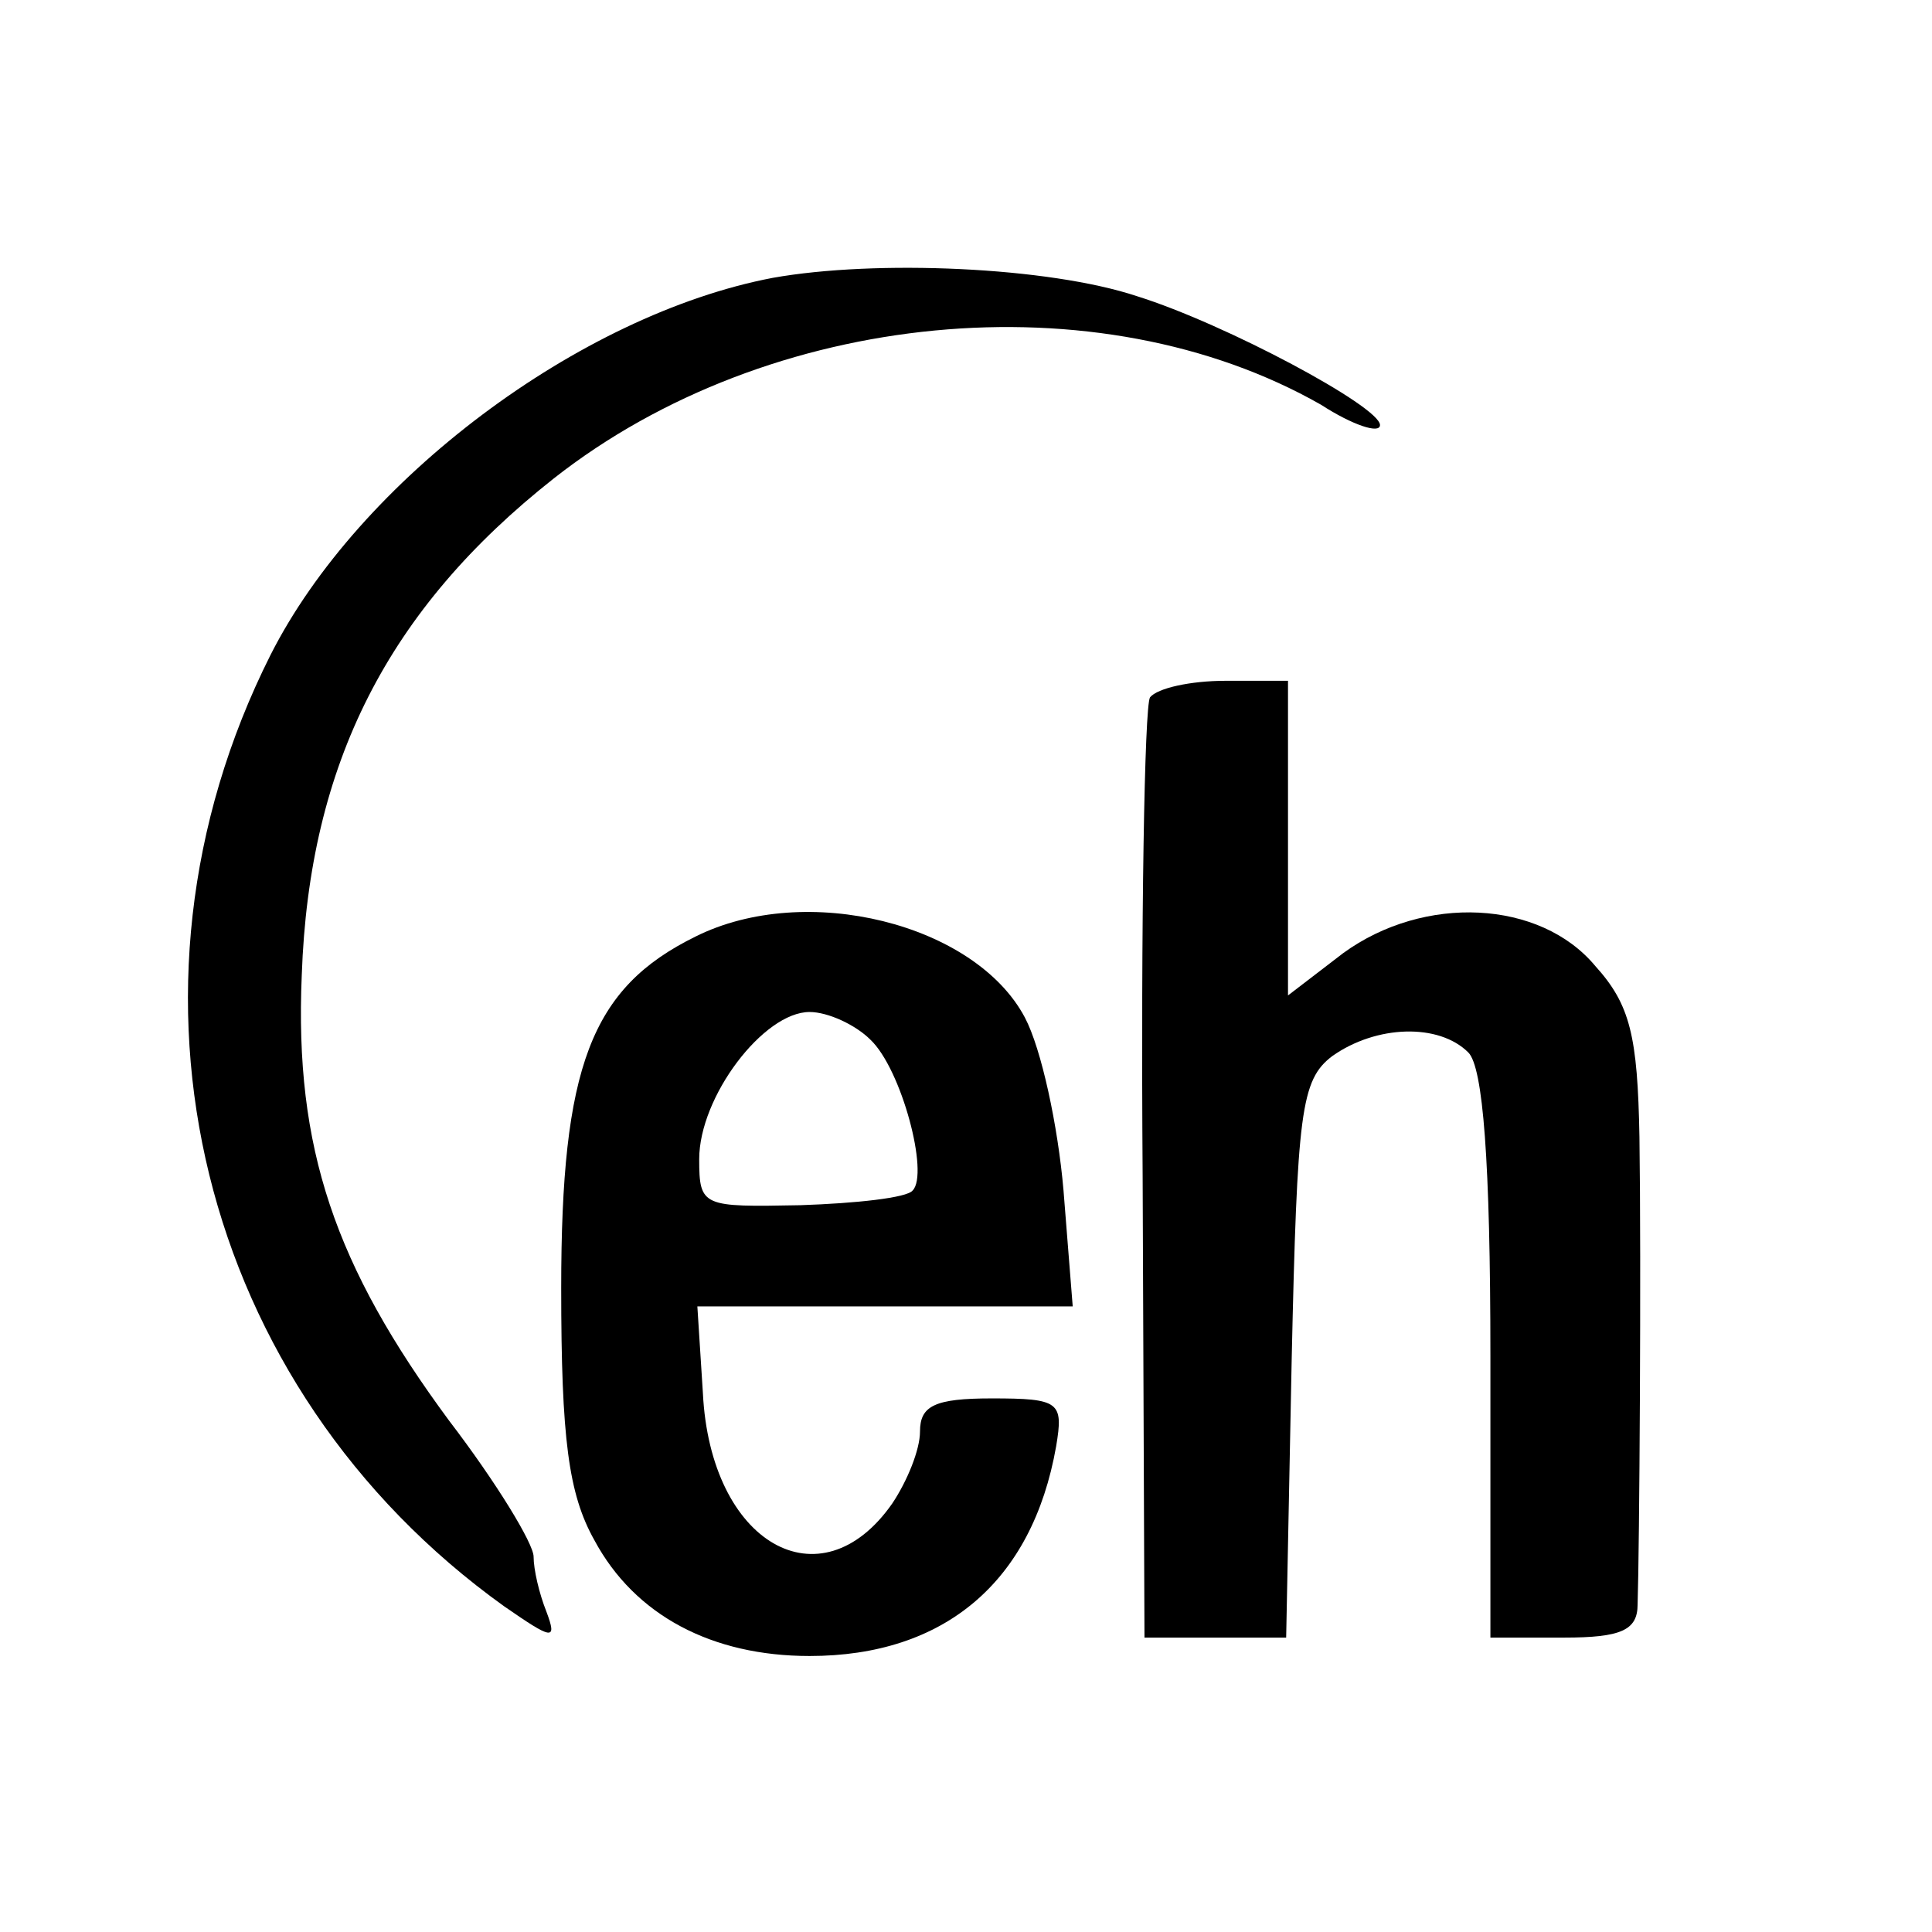 <?xml version="1.0" standalone="no"?>
<!DOCTYPE svg PUBLIC "-//W3C//DTD SVG 20010904//EN"
 "http://www.w3.org/TR/2001/REC-SVG-20010904/DTD/svg10.dtd">
<svg version="1.0" xmlns="http://www.w3.org/2000/svg"
 width="105pt" height="105pt" viewBox="0 0 105 105"
 preserveAspectRatio="xMidYMid meet">
<g transform="translate(0,105) scale(0.1,-0.1)"
fill="#000000" stroke="none">
<path d="M420 899 c-105 -20 -225 -110 -273 -205 -92 -183 -39 -398 127 -517
26 -18 29 -19 23 -3 -4 10 -7 23 -7 30 0 7 -20 40 -46 74 -62 84 -84 148 -80
242 4 115 47 199 137 270 117 92 296 109 417 40 17 -11 32 -16 32 -11 0 10
-84 55 -132 70 -48 16 -142 20 -198 10z"/>
<path d="M625 671 c-3 -5 -5 -122 -4 -260 l1 -251 38 0 39 0 3 151 c3 135 5
152 22 165 24 17 58 18 74 2 8 -8 12 -59 12 -165 l0 -153 40 0 c31 0 40 4 40
18 1 30 2 185 1 254 -1 55 -5 72 -24 93 -30 36 -93 39 -137 7 l-30 -23 0 86 0
85 -34 0 c-19 0 -37 -4 -41 -9z"/>
<path d="M378 541 c-57 -28 -73 -71 -73 -191 0 -82 4 -112 18 -137 22 -41 64
-63 117 -63 73 0 121 40 134 114 4 24 2 26 -35 26 -31 0 -39 -4 -39 -18 0 -10
-7 -27 -15 -39 -39 -56 -99 -22 -103 60 l-3 47 102 0 102 0 -5 63 c-3 35 -12
77 -21 94 -27 51 -119 74 -179 44z m95 -56 c17 -16 32 -73 23 -82 -3 -4 -31
-7 -61 -8 -53 -1 -55 -1 -55 25 0 34 35 80 60 80 10 0 25 -7 33 -15z"/>
</g>
</svg>
